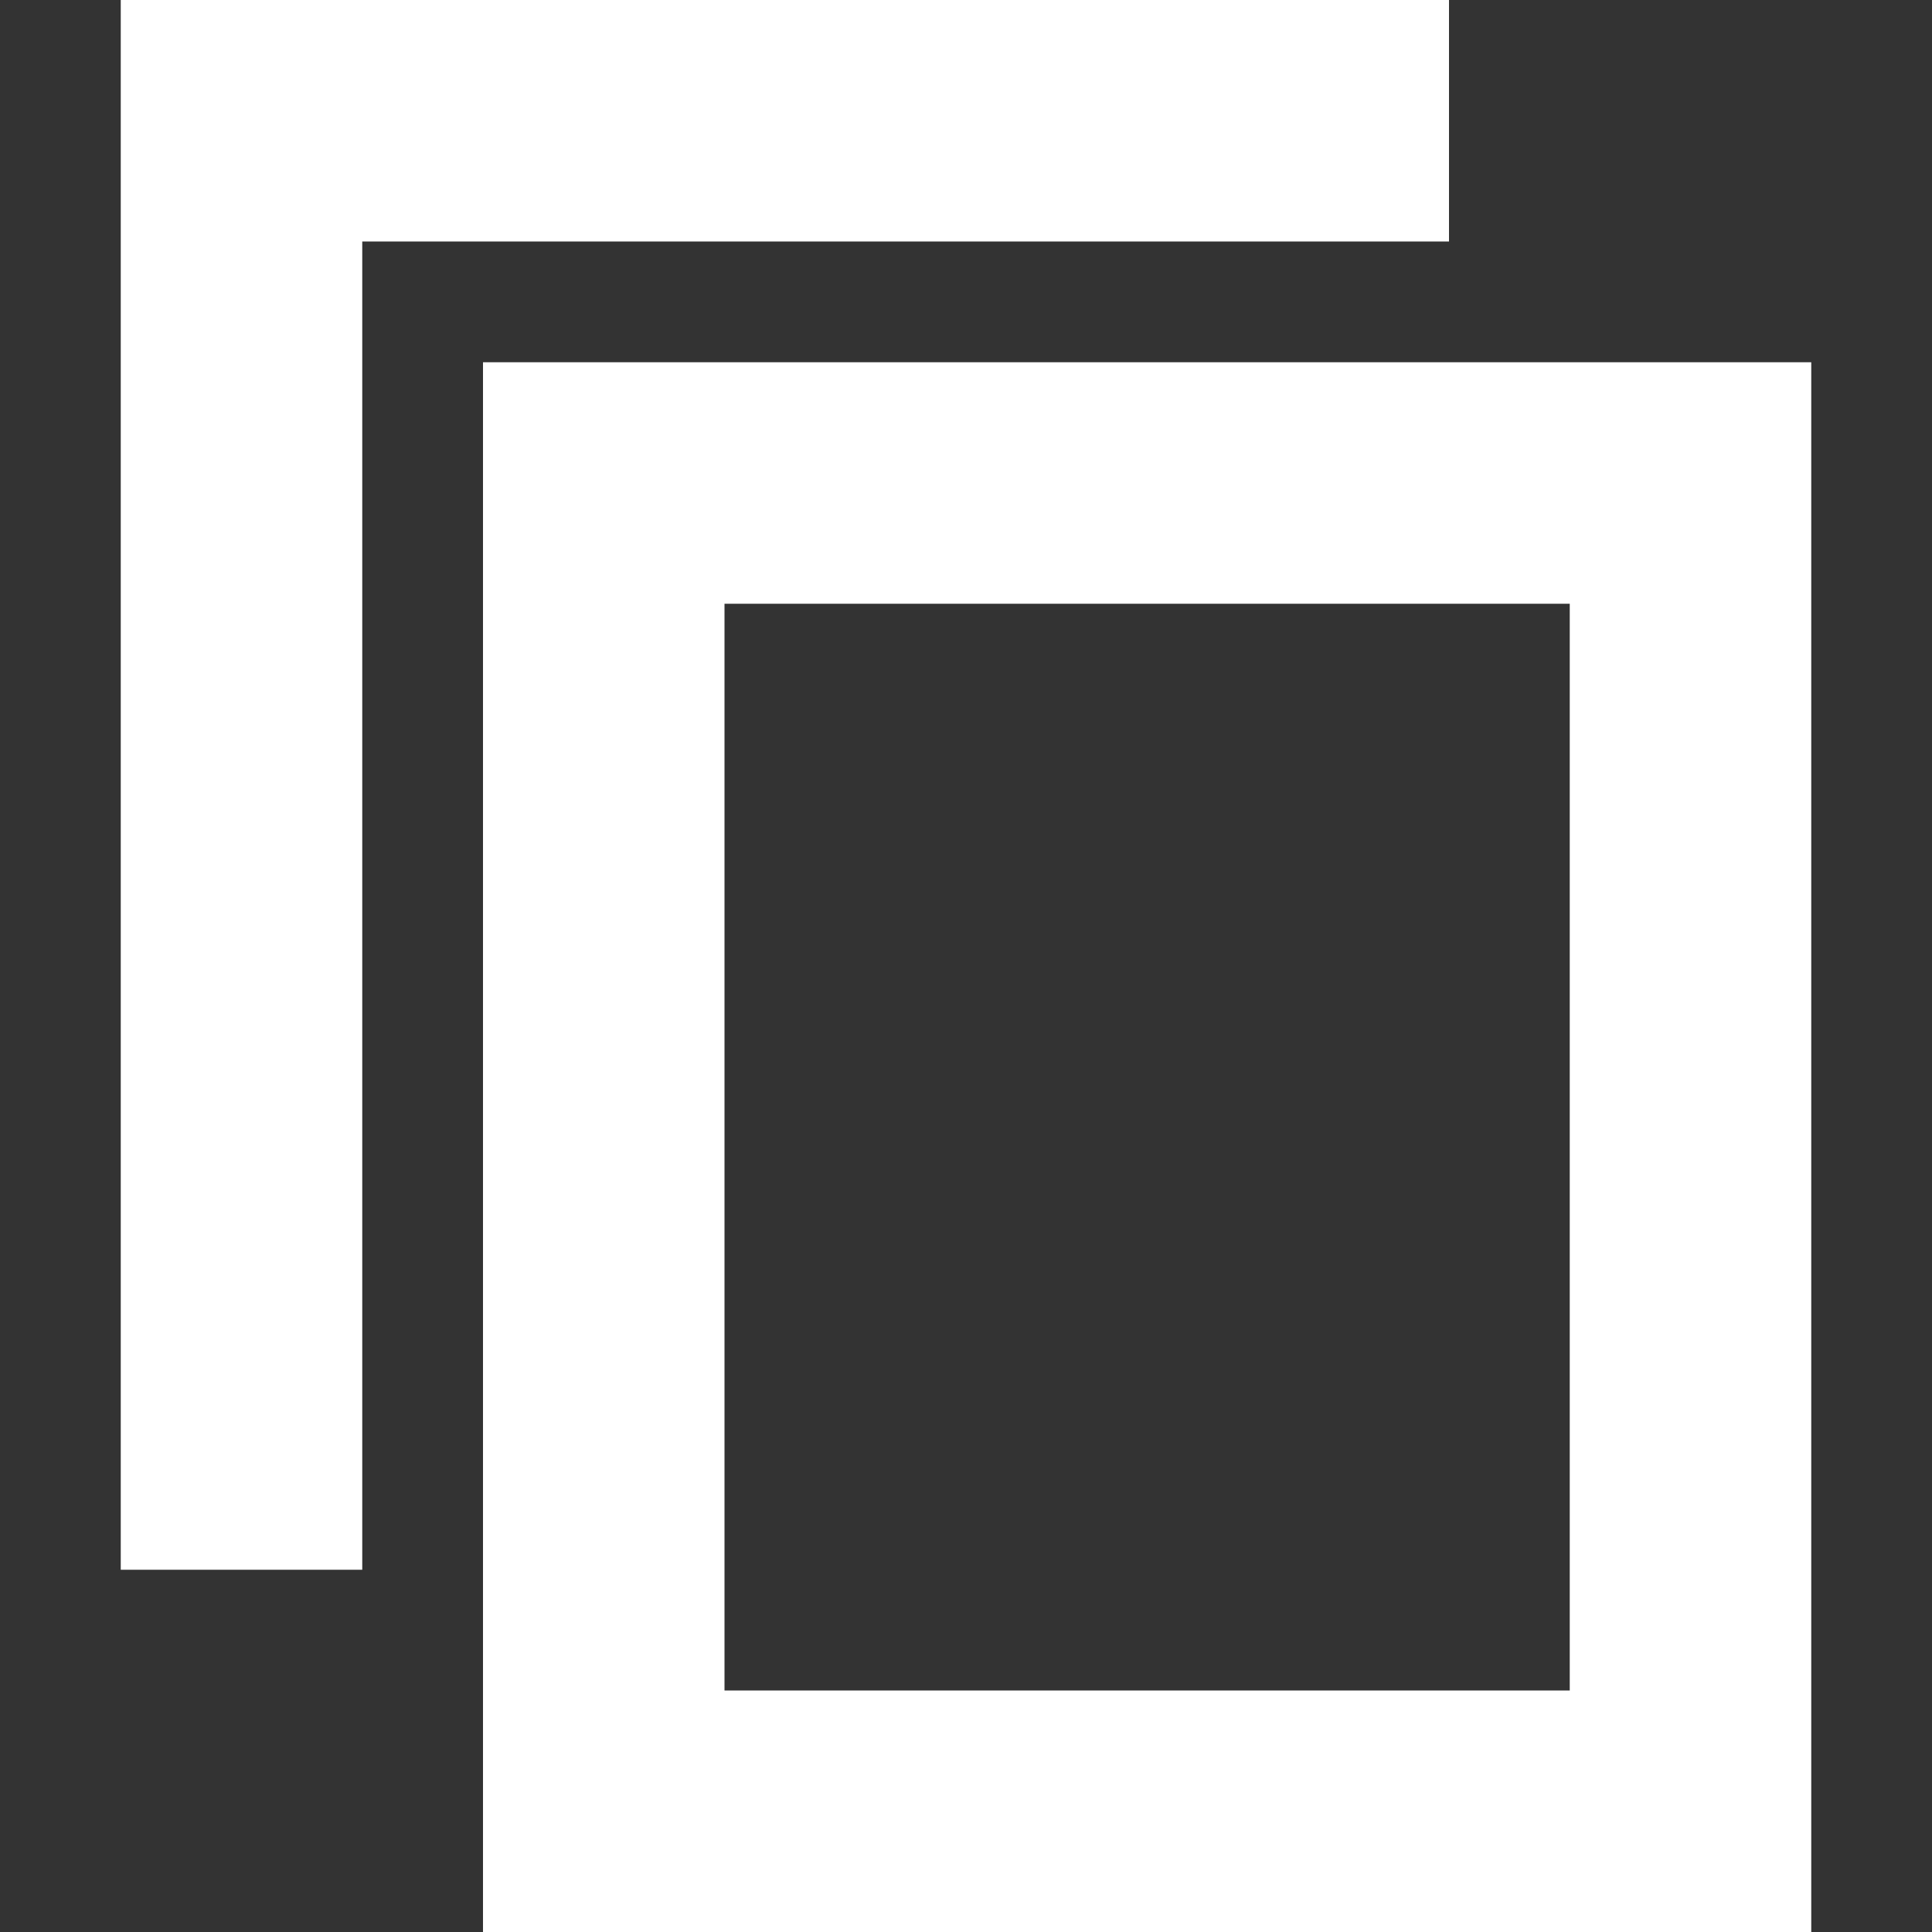 <svg xmlns="http://www.w3.org/2000/svg" width="16" height="16" version="1.1">
 <rect width="100%" height="100%" fill="#333333" stroke="none"/>
 <path style="fill:#FFFFFF" d="M 1,0 V 13 H 3 V 2 H 12 V 0 Z"/>
 <path style="fill:#FFFFFF" d="M 4,3 V 16 H 15 V 3 Z M 6,5 H 13 V 14 H 6 Z"/>
</svg>
